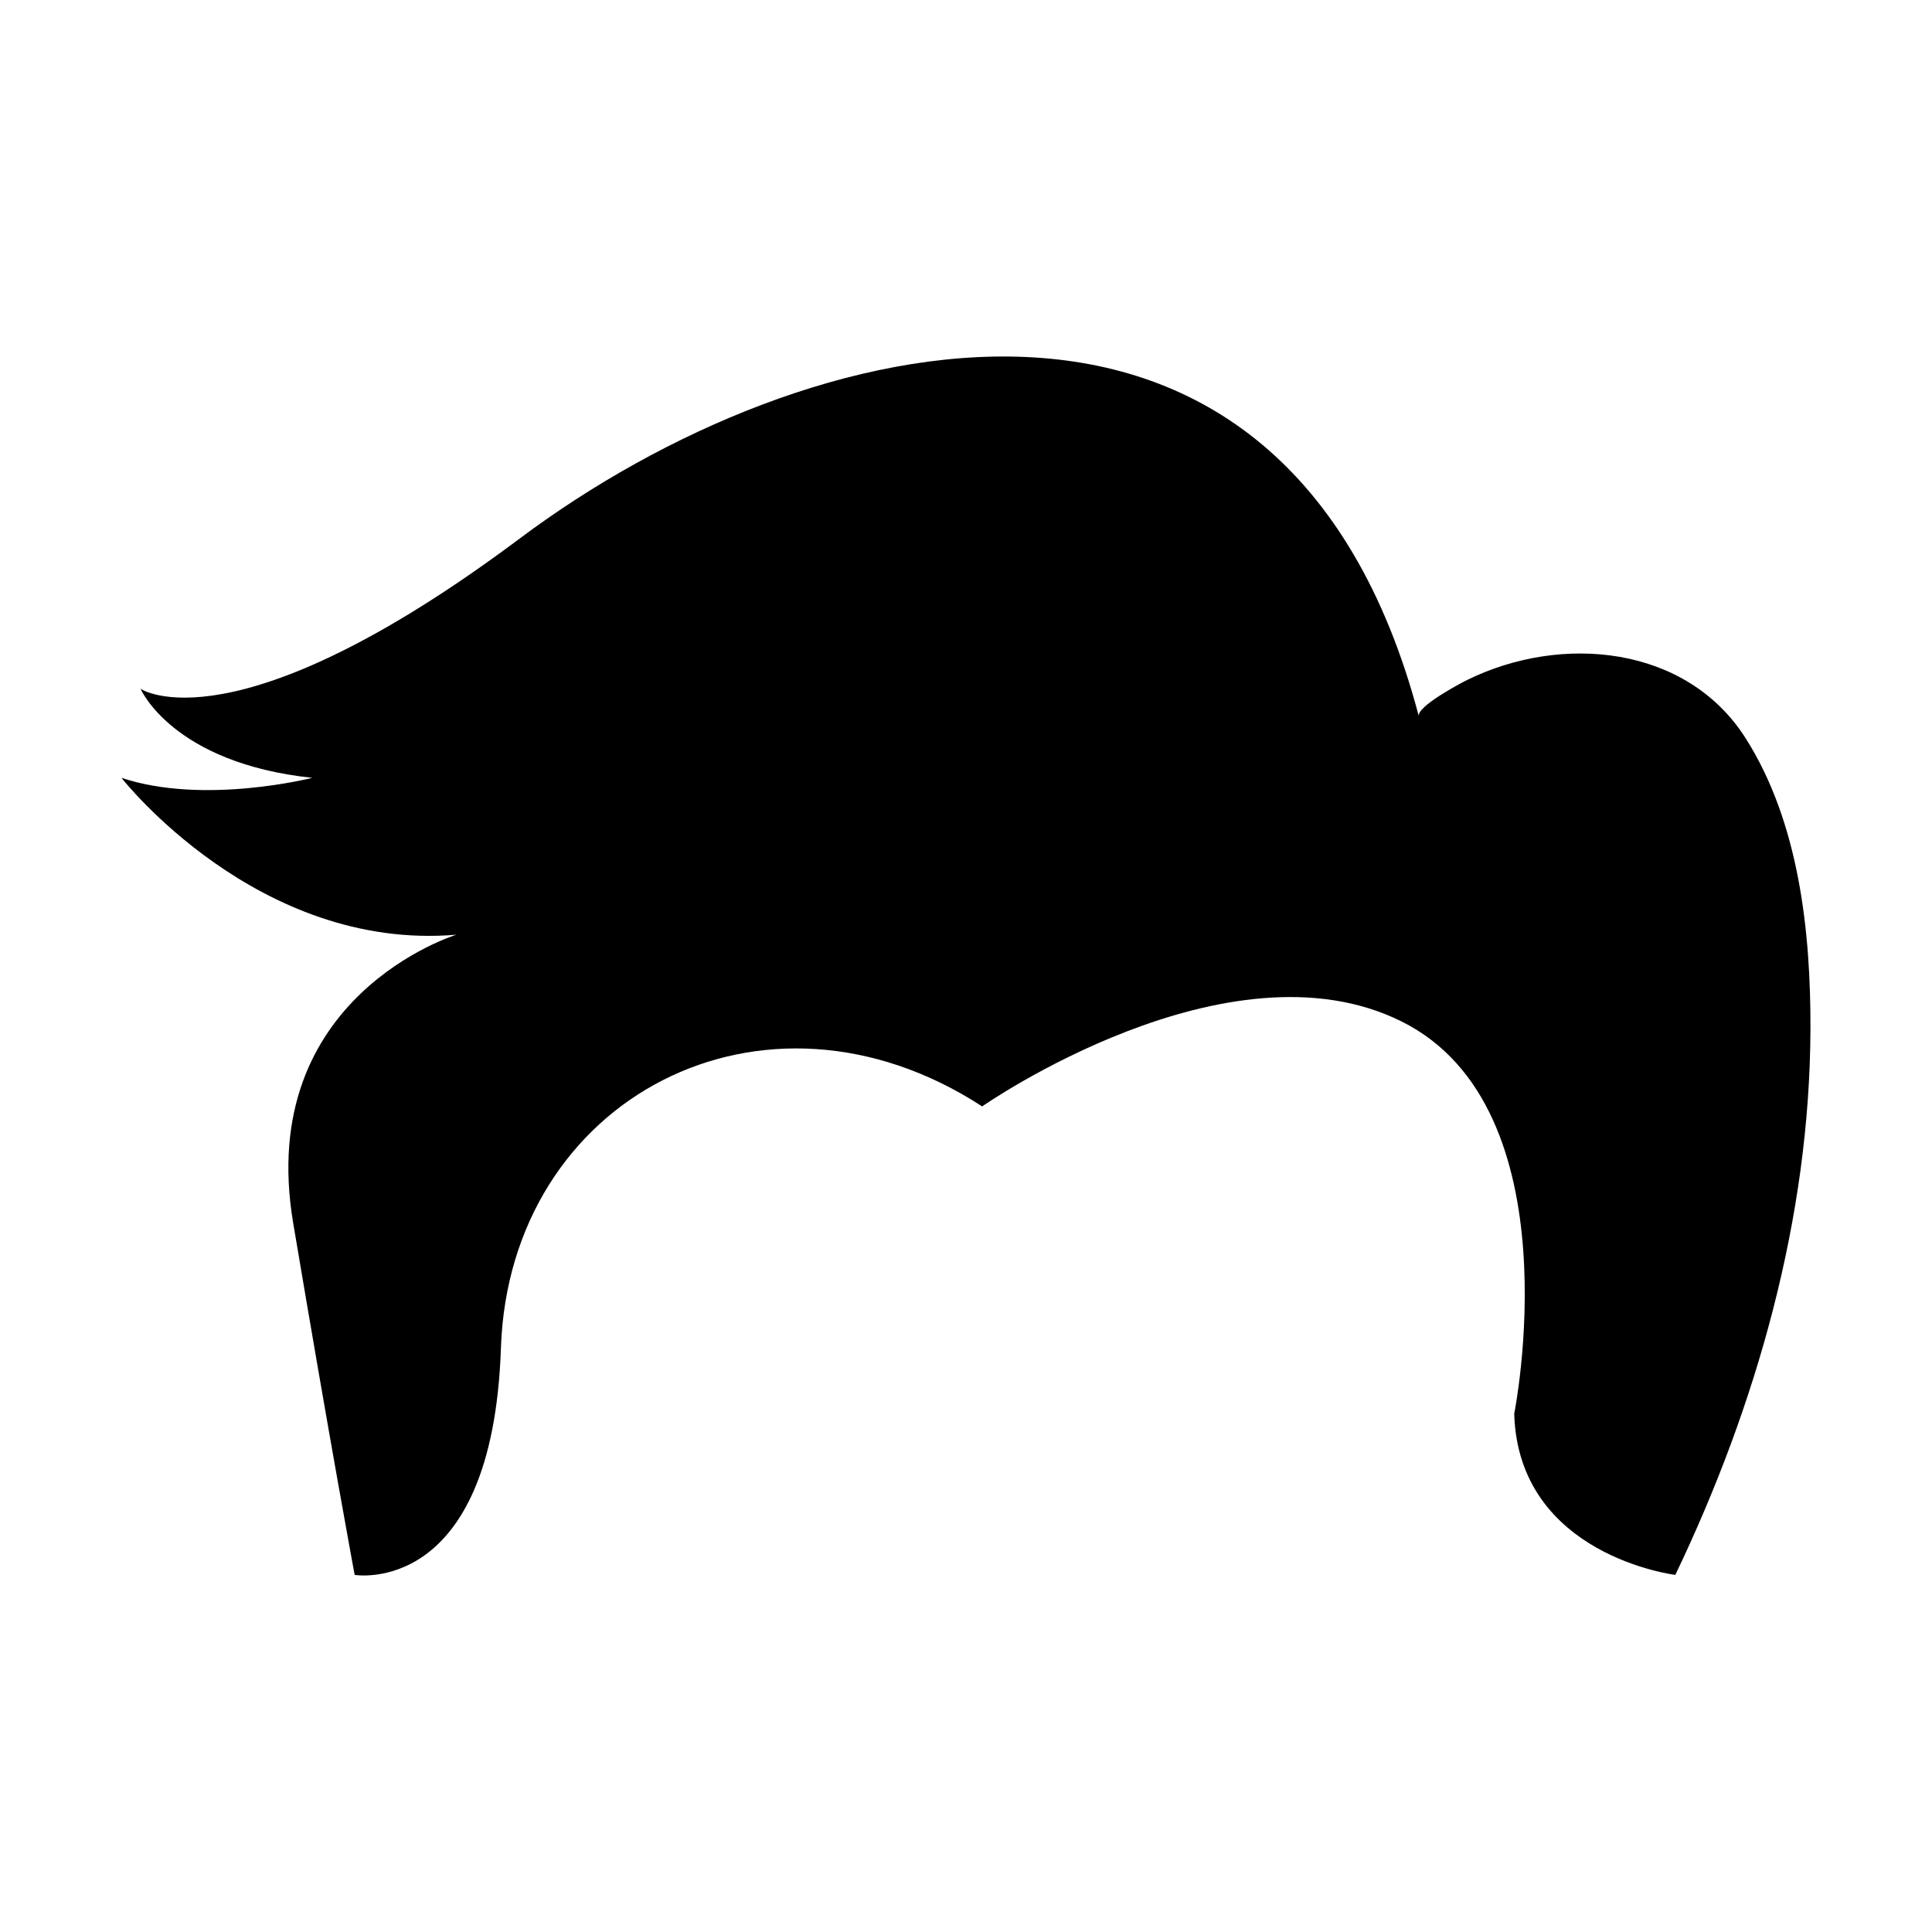 <?xml version="1.0" encoding="UTF-8"?>
<!-- The Best Svg Icon site in the world: iconSvg.co, Visit us! https://iconsvg.co -->
<svg fill="#000000" width="800px" height="800px" version="1.1" viewBox="144 144 512 512" xmlns="http://www.w3.org/2000/svg">
 <path d="m606.59 339.61c-15.625-24.582-48.754-27.707-73.754-15.422-1.496 0.734-13.52 7.035-12.828 9.656-35.395-134.27-162.36-103.93-238.2-47.188-75.844 56.742-100.56 39.887-100.56 39.887s8.426 19.664 45.504 23.594c0 0-28.652 7.305-50.562 0 0 0 35.953 46.066 88.762 41.57 0 0-53.371 16.293-43.258 76.402 10.113 60.113 16.293 93.258 16.293 93.258s36.516 6.18 38.762-60.113 69.66-101.68 127.53-64.043c0 0 65.168-45.504 111.23-22.473 46.066 23.035 29.773 103.93 29.773 103.93 1.125 37.641 42.695 42.695 42.695 42.695 21.492-44.848 35.645-94.59 35.809-144.58 0.094-25.844-3-54.836-17.195-77.176z"/>
</svg>